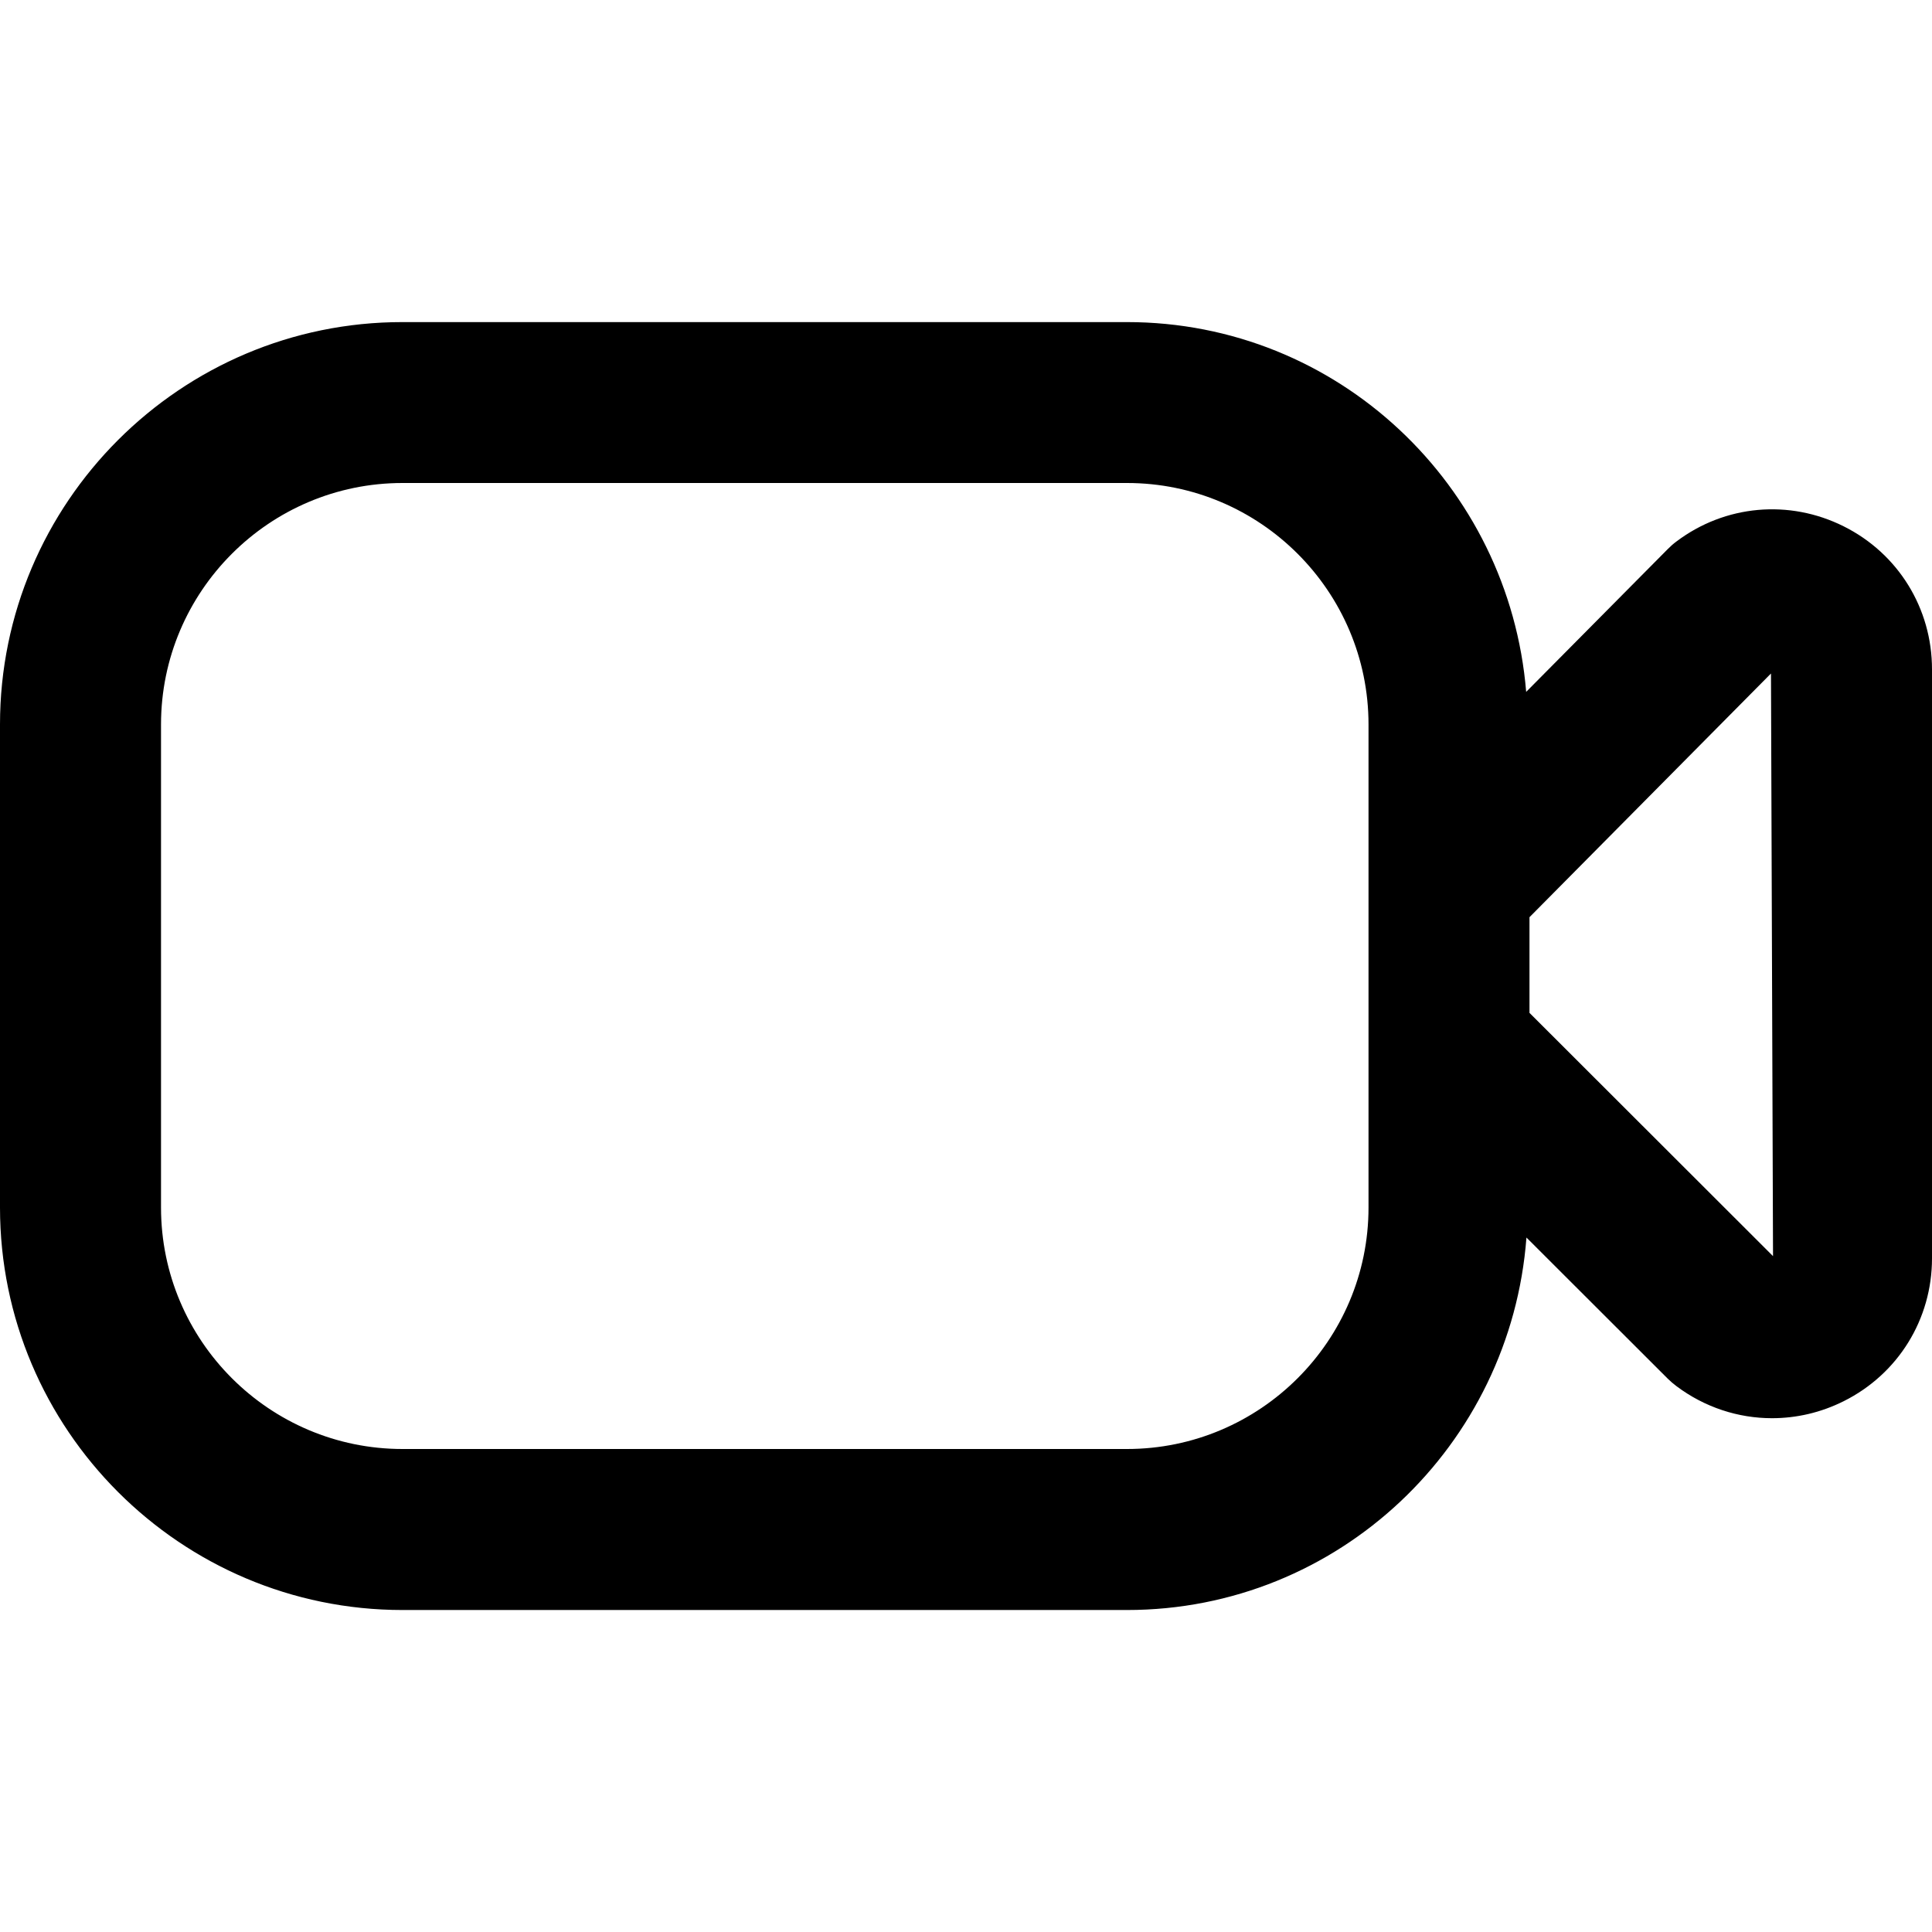 <svg width="35" height="35" viewBox="0 0 35 35" fill="none" xmlns="http://www.w3.org/2000/svg">
<g clip-path="url(#clip0_2759_133)">
<path d="M33.4 9.535C32.414 9.042 31.252 9.145 30.371 9.809C30.314 9.851 30.26 9.899 30.211 9.949L27.648 12.534C27.341 8.794 24.235 5.835 20.417 5.835H7.292C3.271 5.833 0 9.105 0 13.125V21.875C0 25.896 3.271 29.167 7.292 29.167H20.417C24.251 29.167 27.37 26.182 27.653 22.419L30.214 24.977C30.263 25.025 30.314 25.069 30.37 25.111C30.883 25.496 31.49 25.692 32.102 25.692C32.544 25.692 32.986 25.591 33.4 25.384C34.388 24.891 35 23.898 35 22.797V12.125C35 11.021 34.388 10.028 33.4 9.535ZM20.417 26.25H7.292C4.88 26.25 2.917 24.287 2.917 21.875V13.125C2.917 10.713 4.88 8.75 7.292 8.75H20.417C22.829 8.75 24.792 10.713 24.792 13.125V21.875C24.792 24.287 22.829 26.25 20.417 26.25ZM27.708 18.35V16.616L32.083 12.201L32.12 22.756L27.708 18.349V18.35Z" fill="black"/>
</g>
<defs>
<clipPath id="clip0_2759_133">
<rect width="35" height="35" fill="white"/>
</clipPath>
</defs>
</svg>
